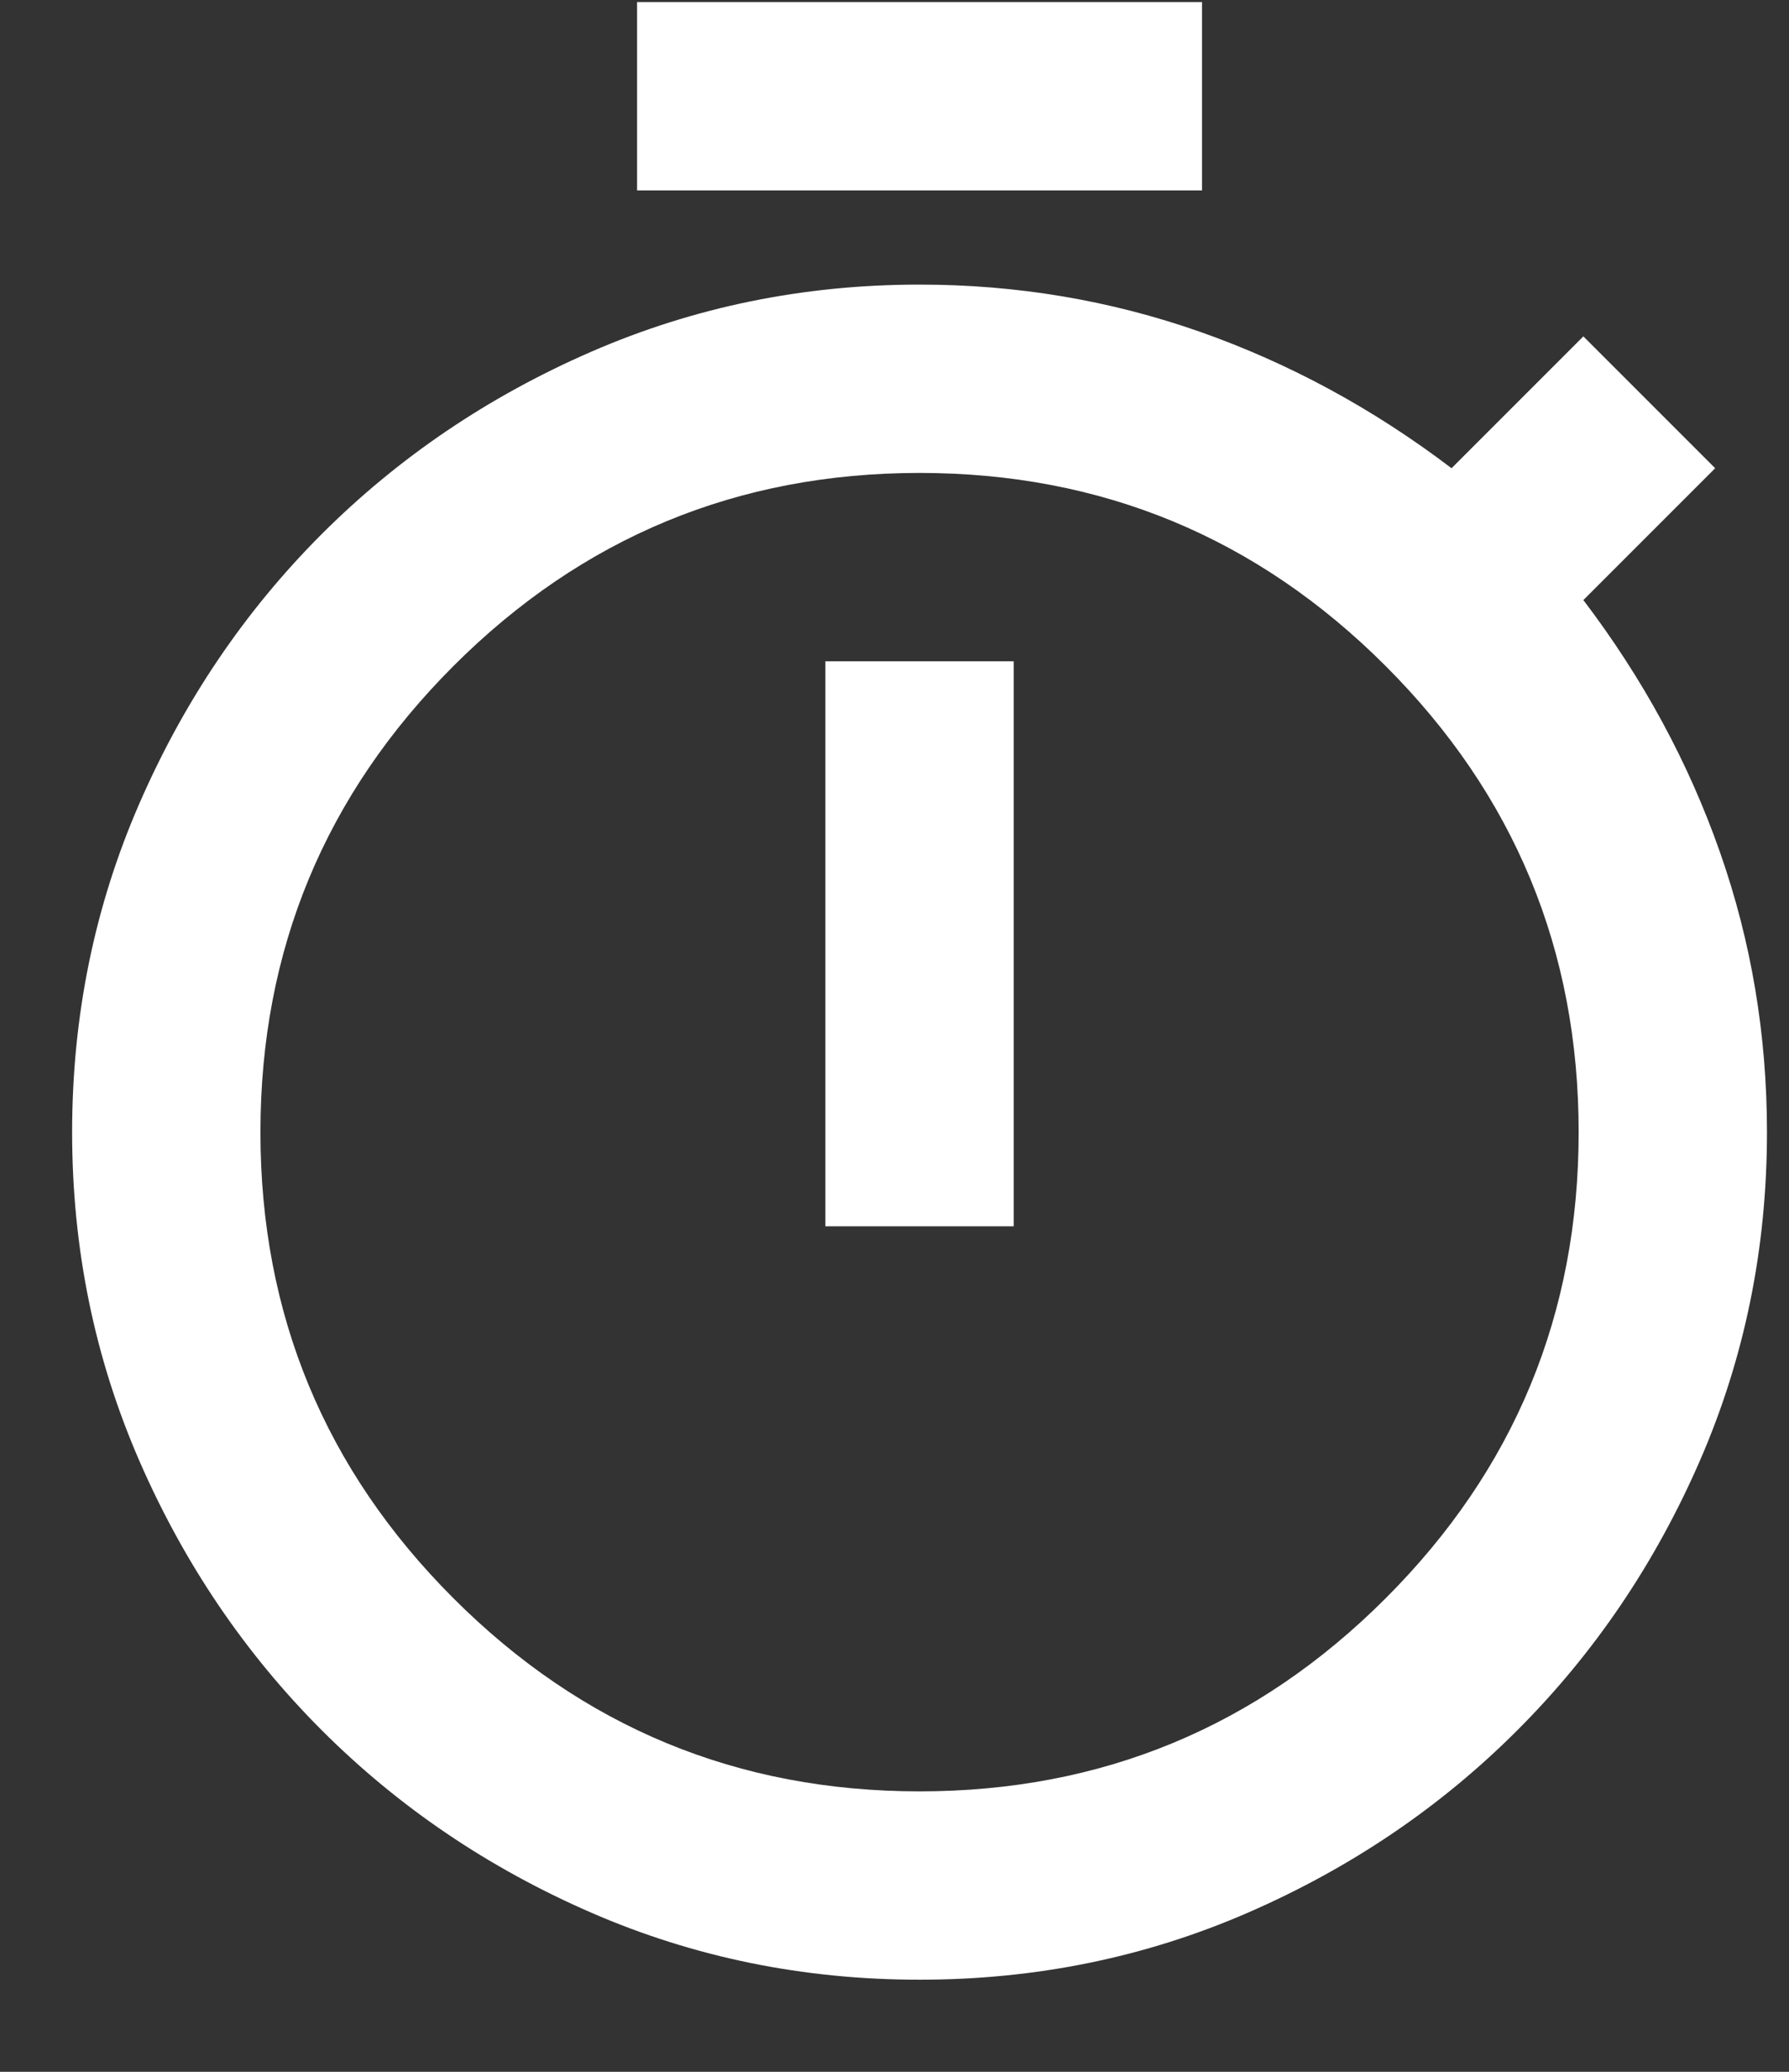 <svg width="19" height="22" viewBox="0 0 19 22" fill="none" xmlns="http://www.w3.org/2000/svg">
<rect x="0" y="0" width="19" height="22" fill="#333333" stroke="none"/>
<path d="M6.766 2.022V0.022H12.766V2.022H6.766ZM8.766 13.022H10.766V7.022H8.766V13.022ZM9.766 21.022C8.533 21.022 7.371 20.785 6.279 20.31C5.187 19.835 4.233 19.189 3.416 18.372C2.6 17.555 1.954 16.601 1.479 15.51C1.004 14.418 0.766 13.256 0.766 12.022C0.766 10.789 1.004 9.626 1.479 8.535C1.954 7.443 2.6 6.489 3.416 5.672C4.233 4.856 5.187 4.21 6.279 3.735C7.371 3.26 8.533 3.022 9.766 3.022C10.8 3.022 11.791 3.189 12.741 3.522C13.691 3.856 14.583 4.339 15.416 4.972L16.816 3.572L18.216 4.972L16.816 6.372C17.45 7.206 17.933 8.097 18.266 9.047C18.6 9.997 18.766 10.989 18.766 12.022C18.766 13.256 18.529 14.418 18.054 15.51C17.579 16.601 16.933 17.555 16.116 18.372C15.3 19.189 14.345 19.835 13.254 20.31C12.162 20.785 11 21.022 9.766 21.022ZM9.766 19.022C11.7 19.022 13.35 18.339 14.716 16.972C16.083 15.606 16.766 13.956 16.766 12.022C16.766 10.089 16.083 8.439 14.716 7.072C13.35 5.706 11.7 5.022 9.766 5.022C7.833 5.022 6.183 5.706 4.816 7.072C3.45 8.439 2.766 10.089 2.766 12.022C2.766 13.956 3.45 15.606 4.816 16.972C6.183 18.339 7.833 19.022 9.766 19.022Z" fill="white"/>
</svg>

